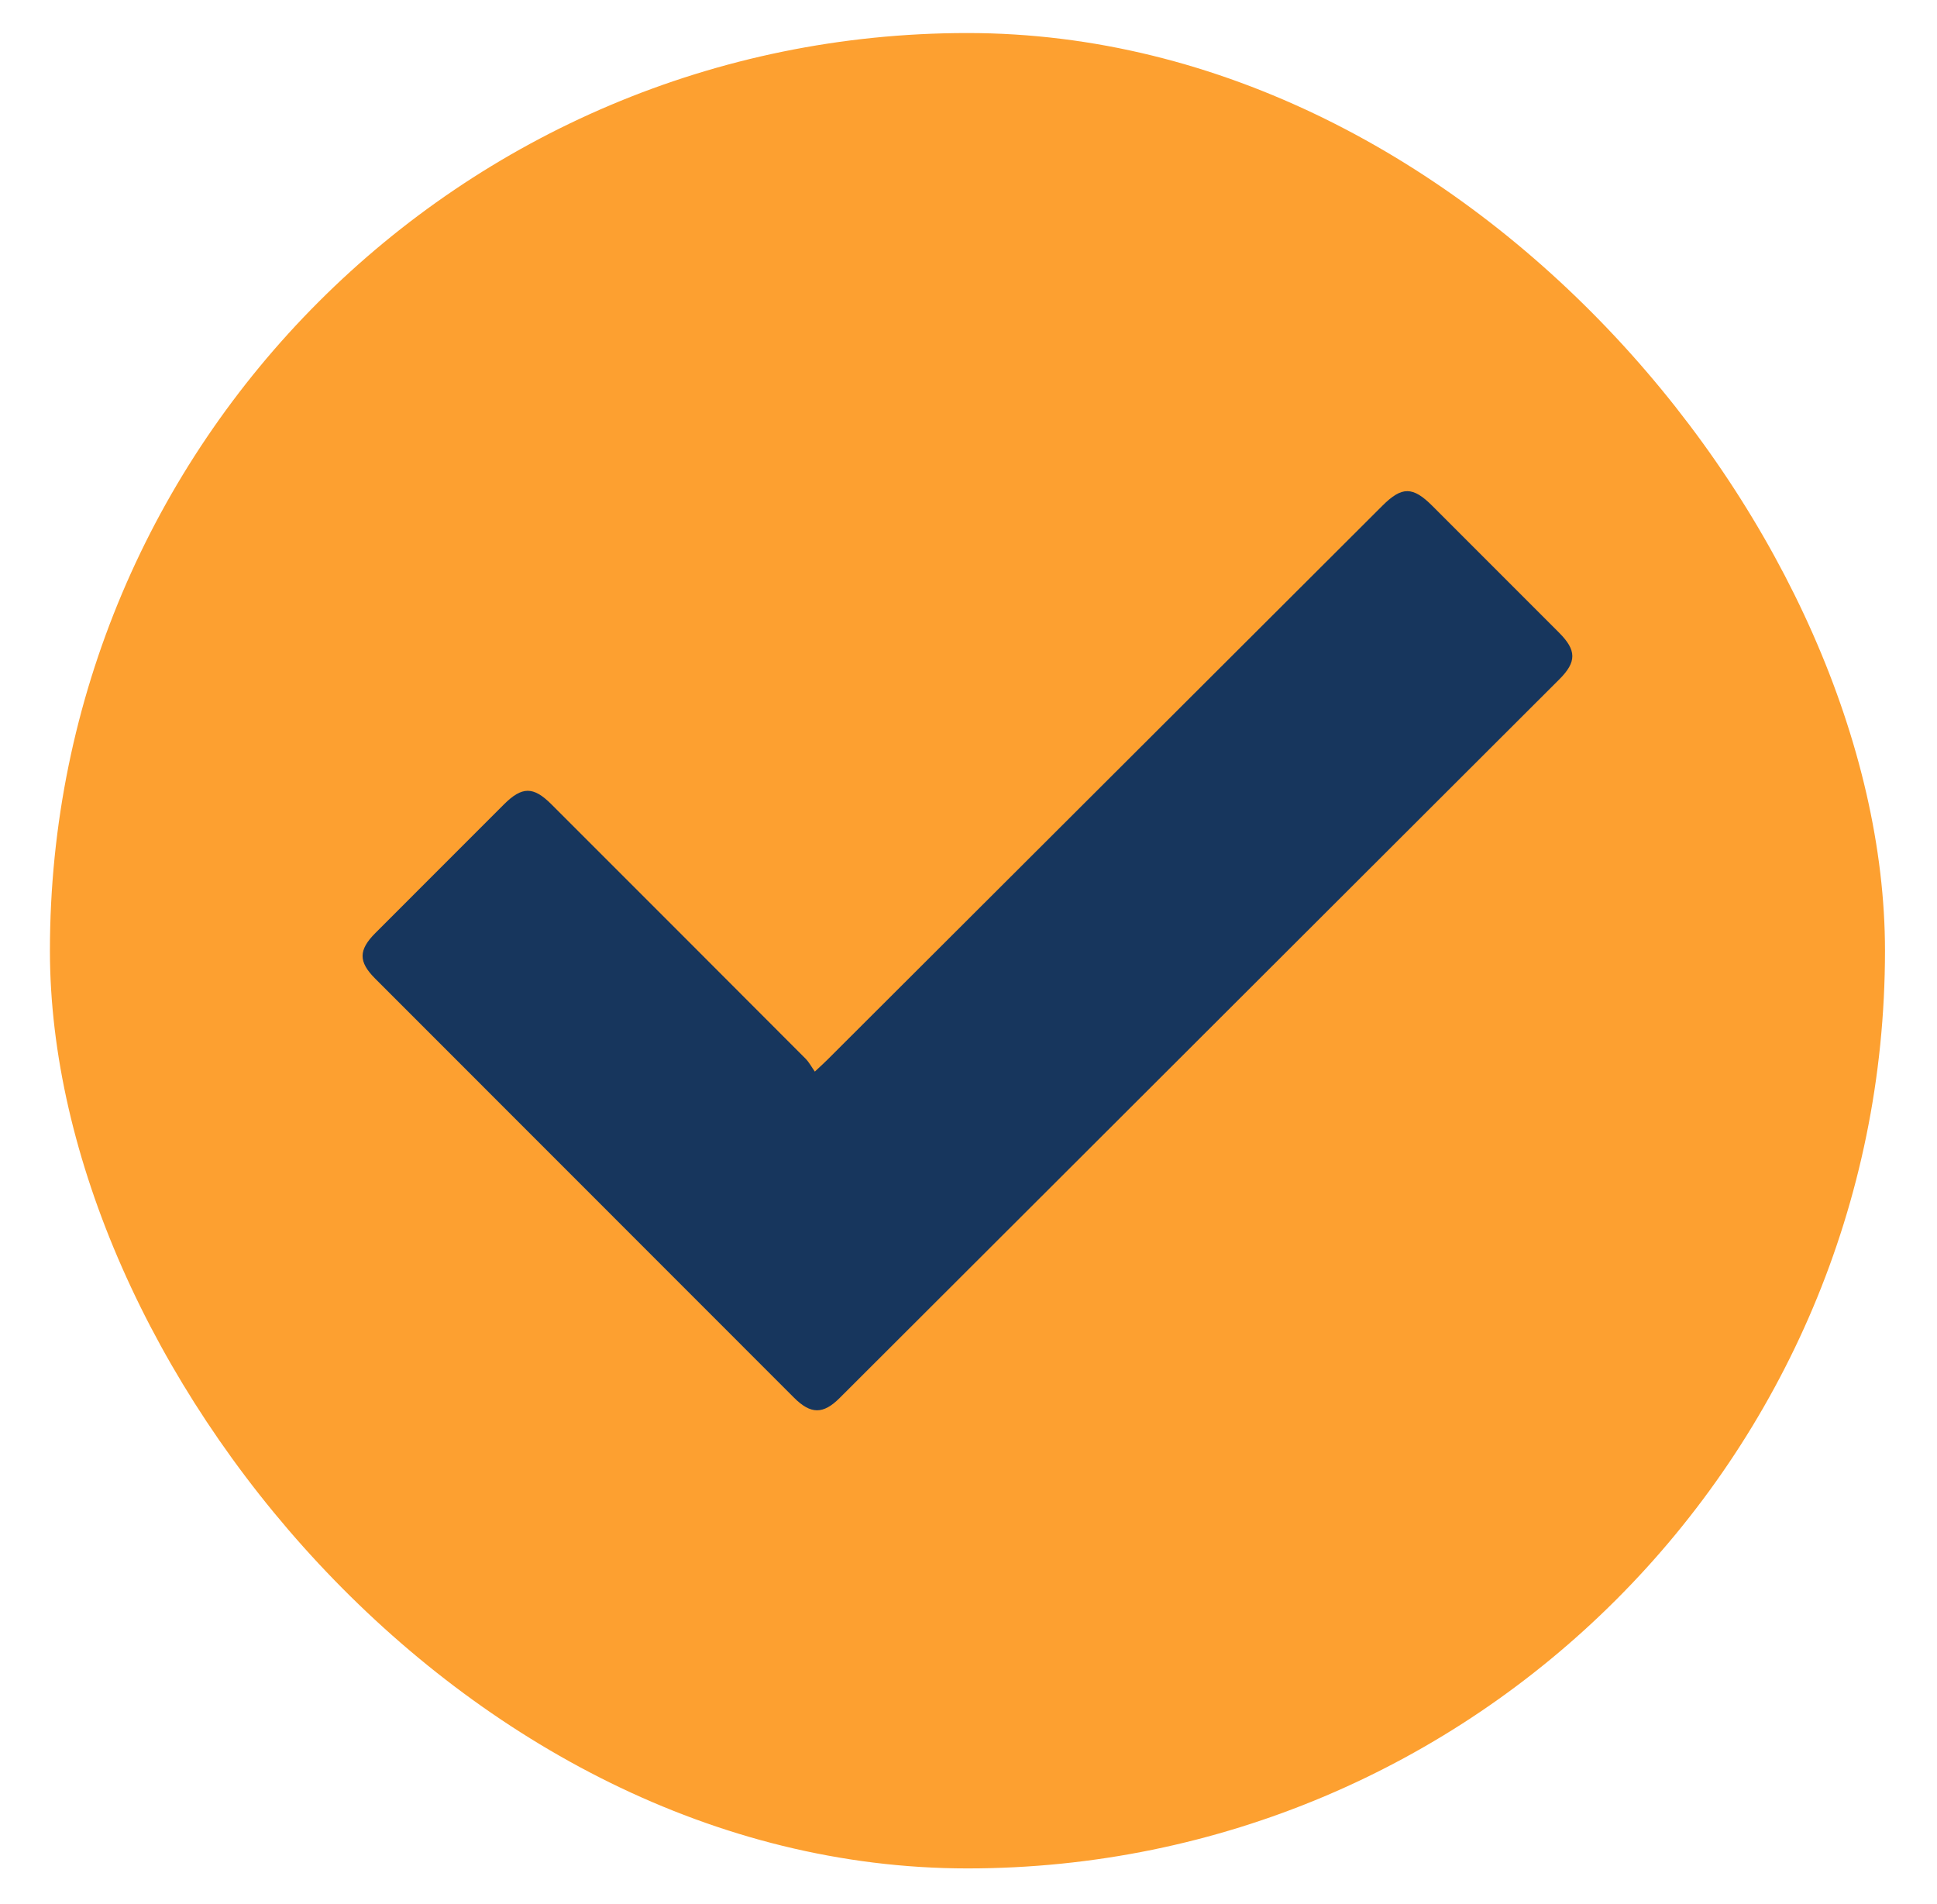 <?xml version="1.0" encoding="UTF-8"?>
<svg id="Layer_1" data-name="Layer 1" xmlns="http://www.w3.org/2000/svg" viewBox="0 0 464.44 456.45">
  <defs>
    <style>
      .cls-1 {
        fill: #fda030;
      }

      .cls-1, .cls-2 {
        stroke-width: 0px;
      }

      .cls-2 {
        fill: #17365d;
      }
    </style>
  </defs>
  <rect class="cls-1" x="11.97" y="7.92" width="440" height="440" rx="220" ry="220"/>
  <path class="cls-2" d="m195.37,256.9c1.45-1.36,2.25-2.08,3.01-2.84,44.37-44.27,88.73-88.55,133.09-132.83,4.67-4.66,7.27-4.65,11.99.07,10.13,10.13,20.27,20.26,30.39,30.4,4.18,4.19,4.21,6.99.04,11.15-57.52,57.43-115.04,114.86-172.56,172.29-3.96,3.96-6.93,3.94-10.94-.06-33.49-33.49-66.97-66.98-100.44-100.48-4.03-4.03-4.02-6.84.05-10.92,10.26-10.28,20.53-20.55,30.81-30.82,4.35-4.35,7.06-4.37,11.38-.06,20.34,20.33,40.67,40.66,60.97,61.01.83.84,1.4,1.94,2.21,3.08Z"/>
</svg>